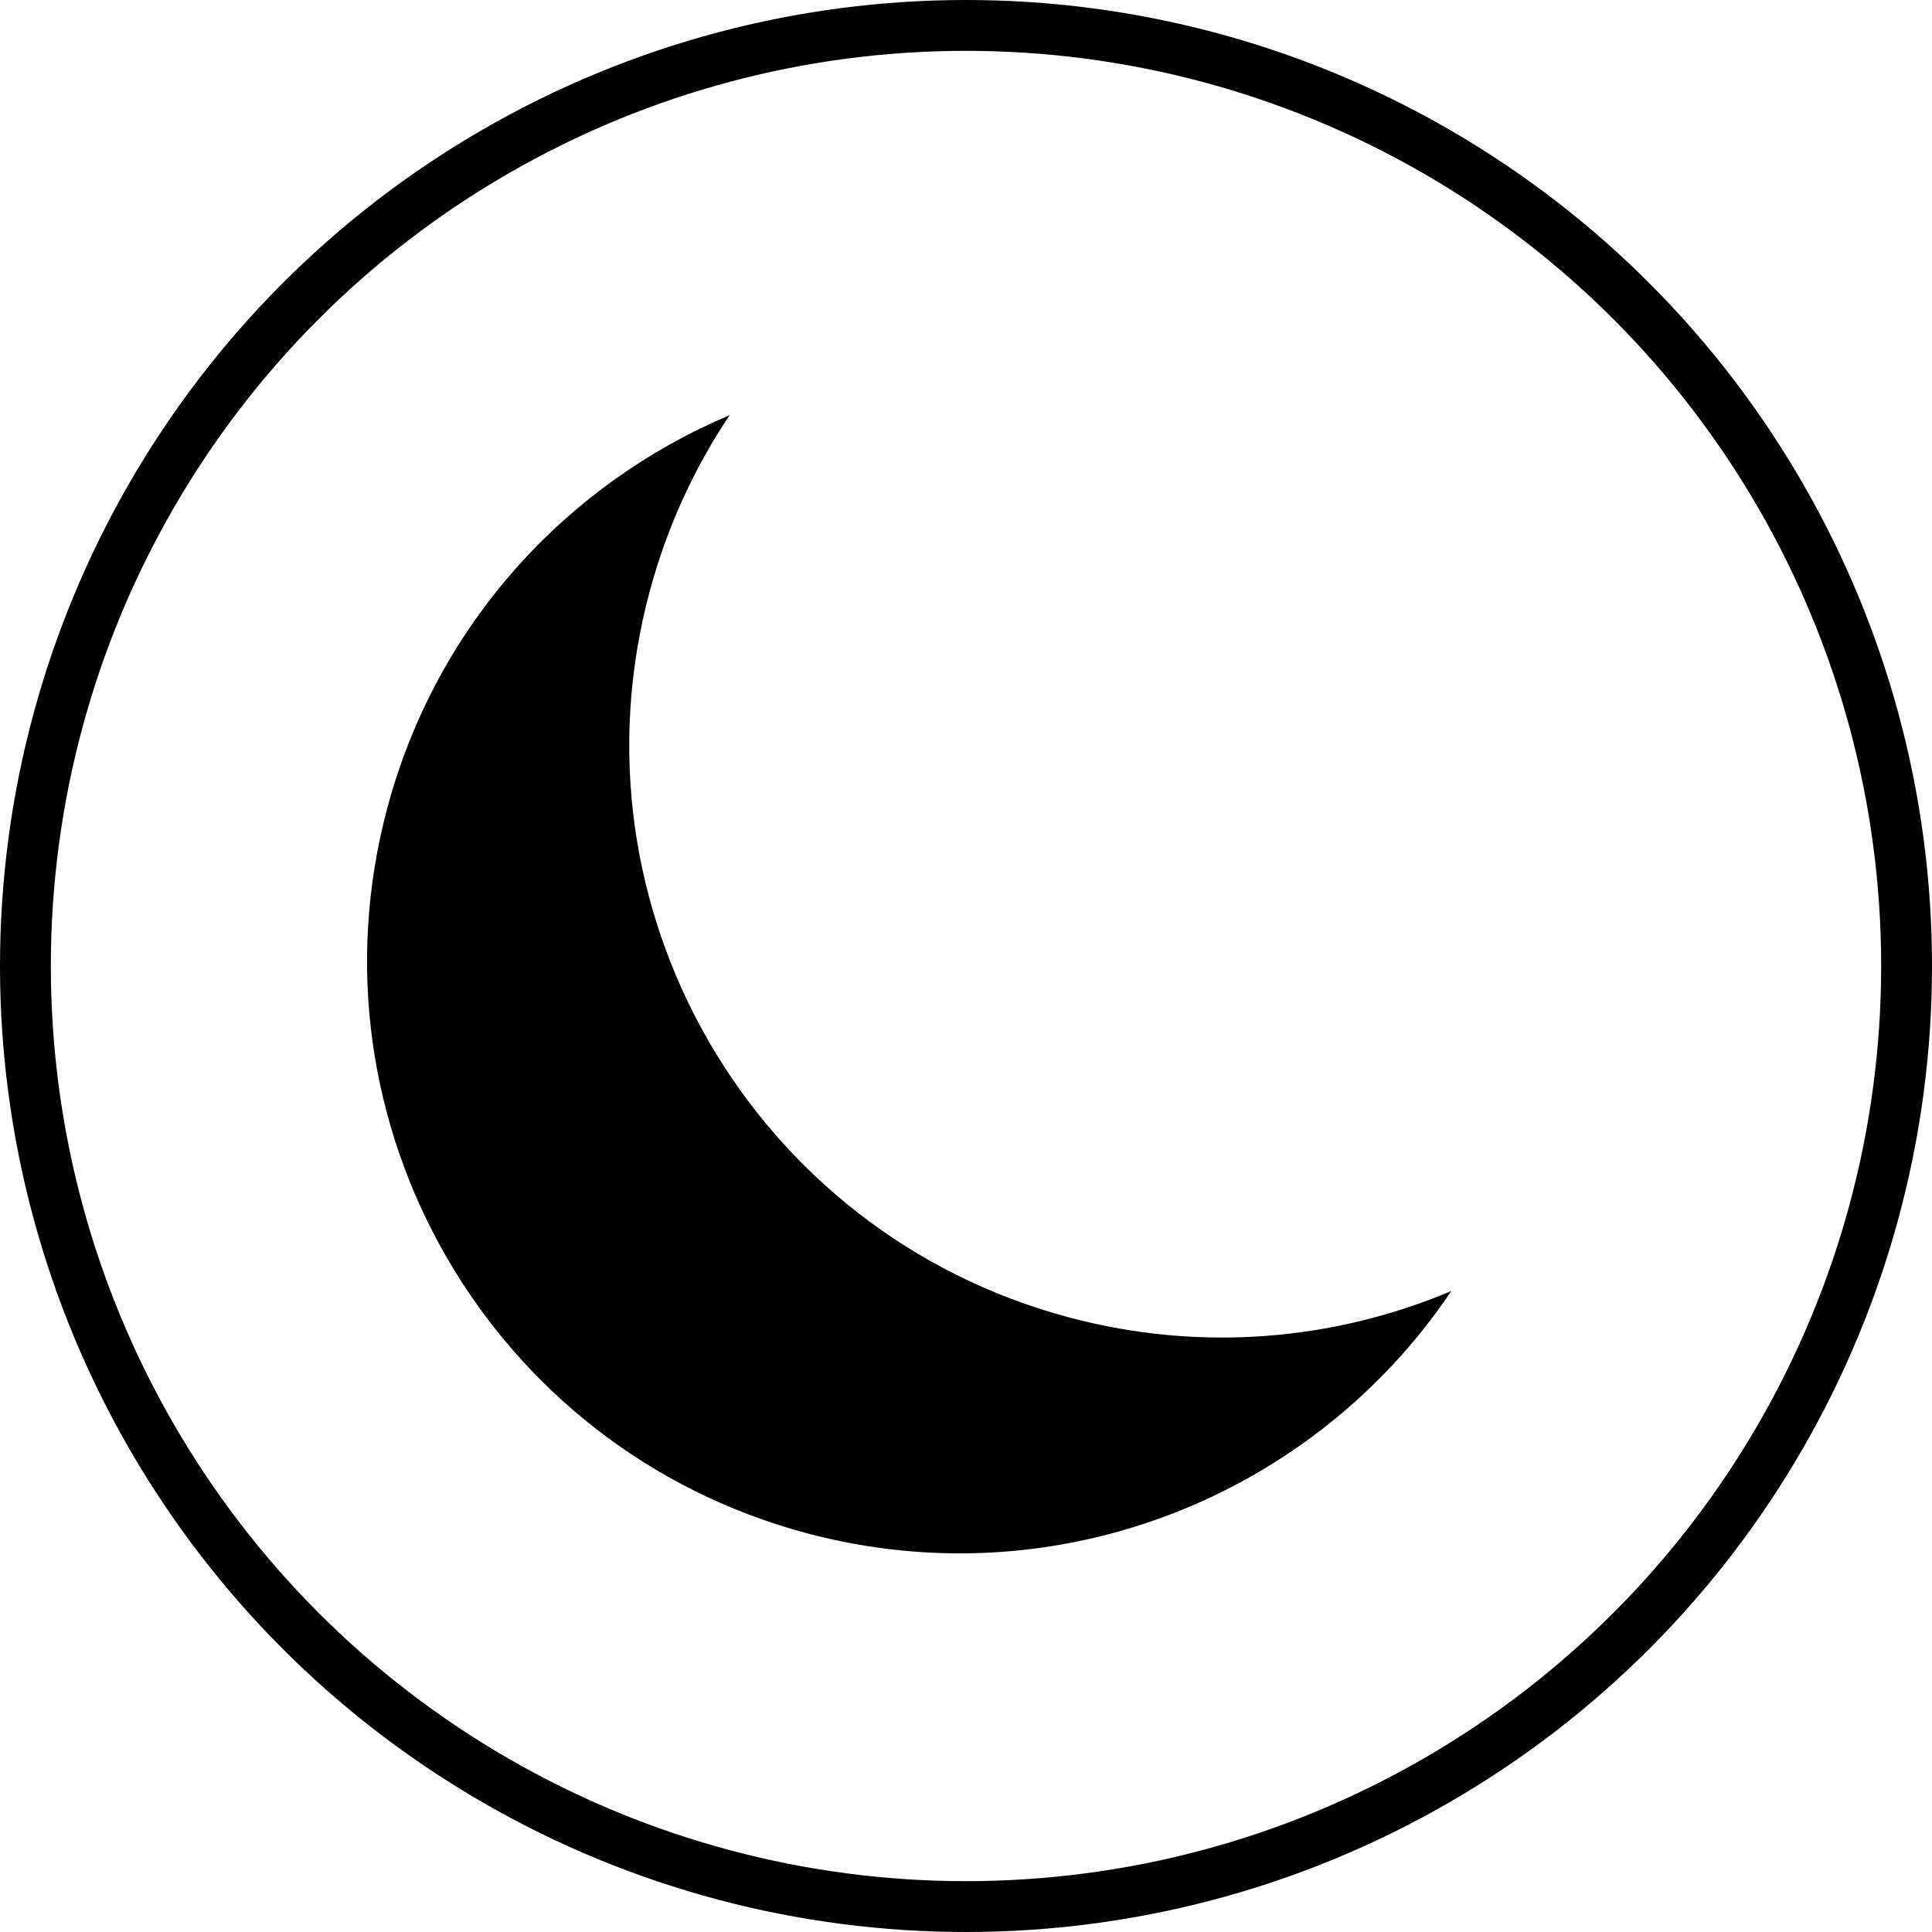 <svg width="38" height="38" viewBox="0 0 38 38" fill="none" xmlns="http://www.w3.org/2000/svg">
<path fill-rule="evenodd" clip-rule="evenodd" d="M28.545 25.393C26.243 26.364 23.612 26.605 21.012 25.908C14.798 24.243 11.111 17.856 12.776 11.642C13.117 10.369 13.656 9.202 14.351 8.166C11.152 9.515 8.587 12.274 7.619 15.888C5.954 22.101 9.641 28.488 15.855 30.153C20.796 31.477 25.846 29.417 28.545 25.393Z" fill="black"/>
<circle cx="19" cy="19" r="18.5" stroke="black"/>
</svg>
